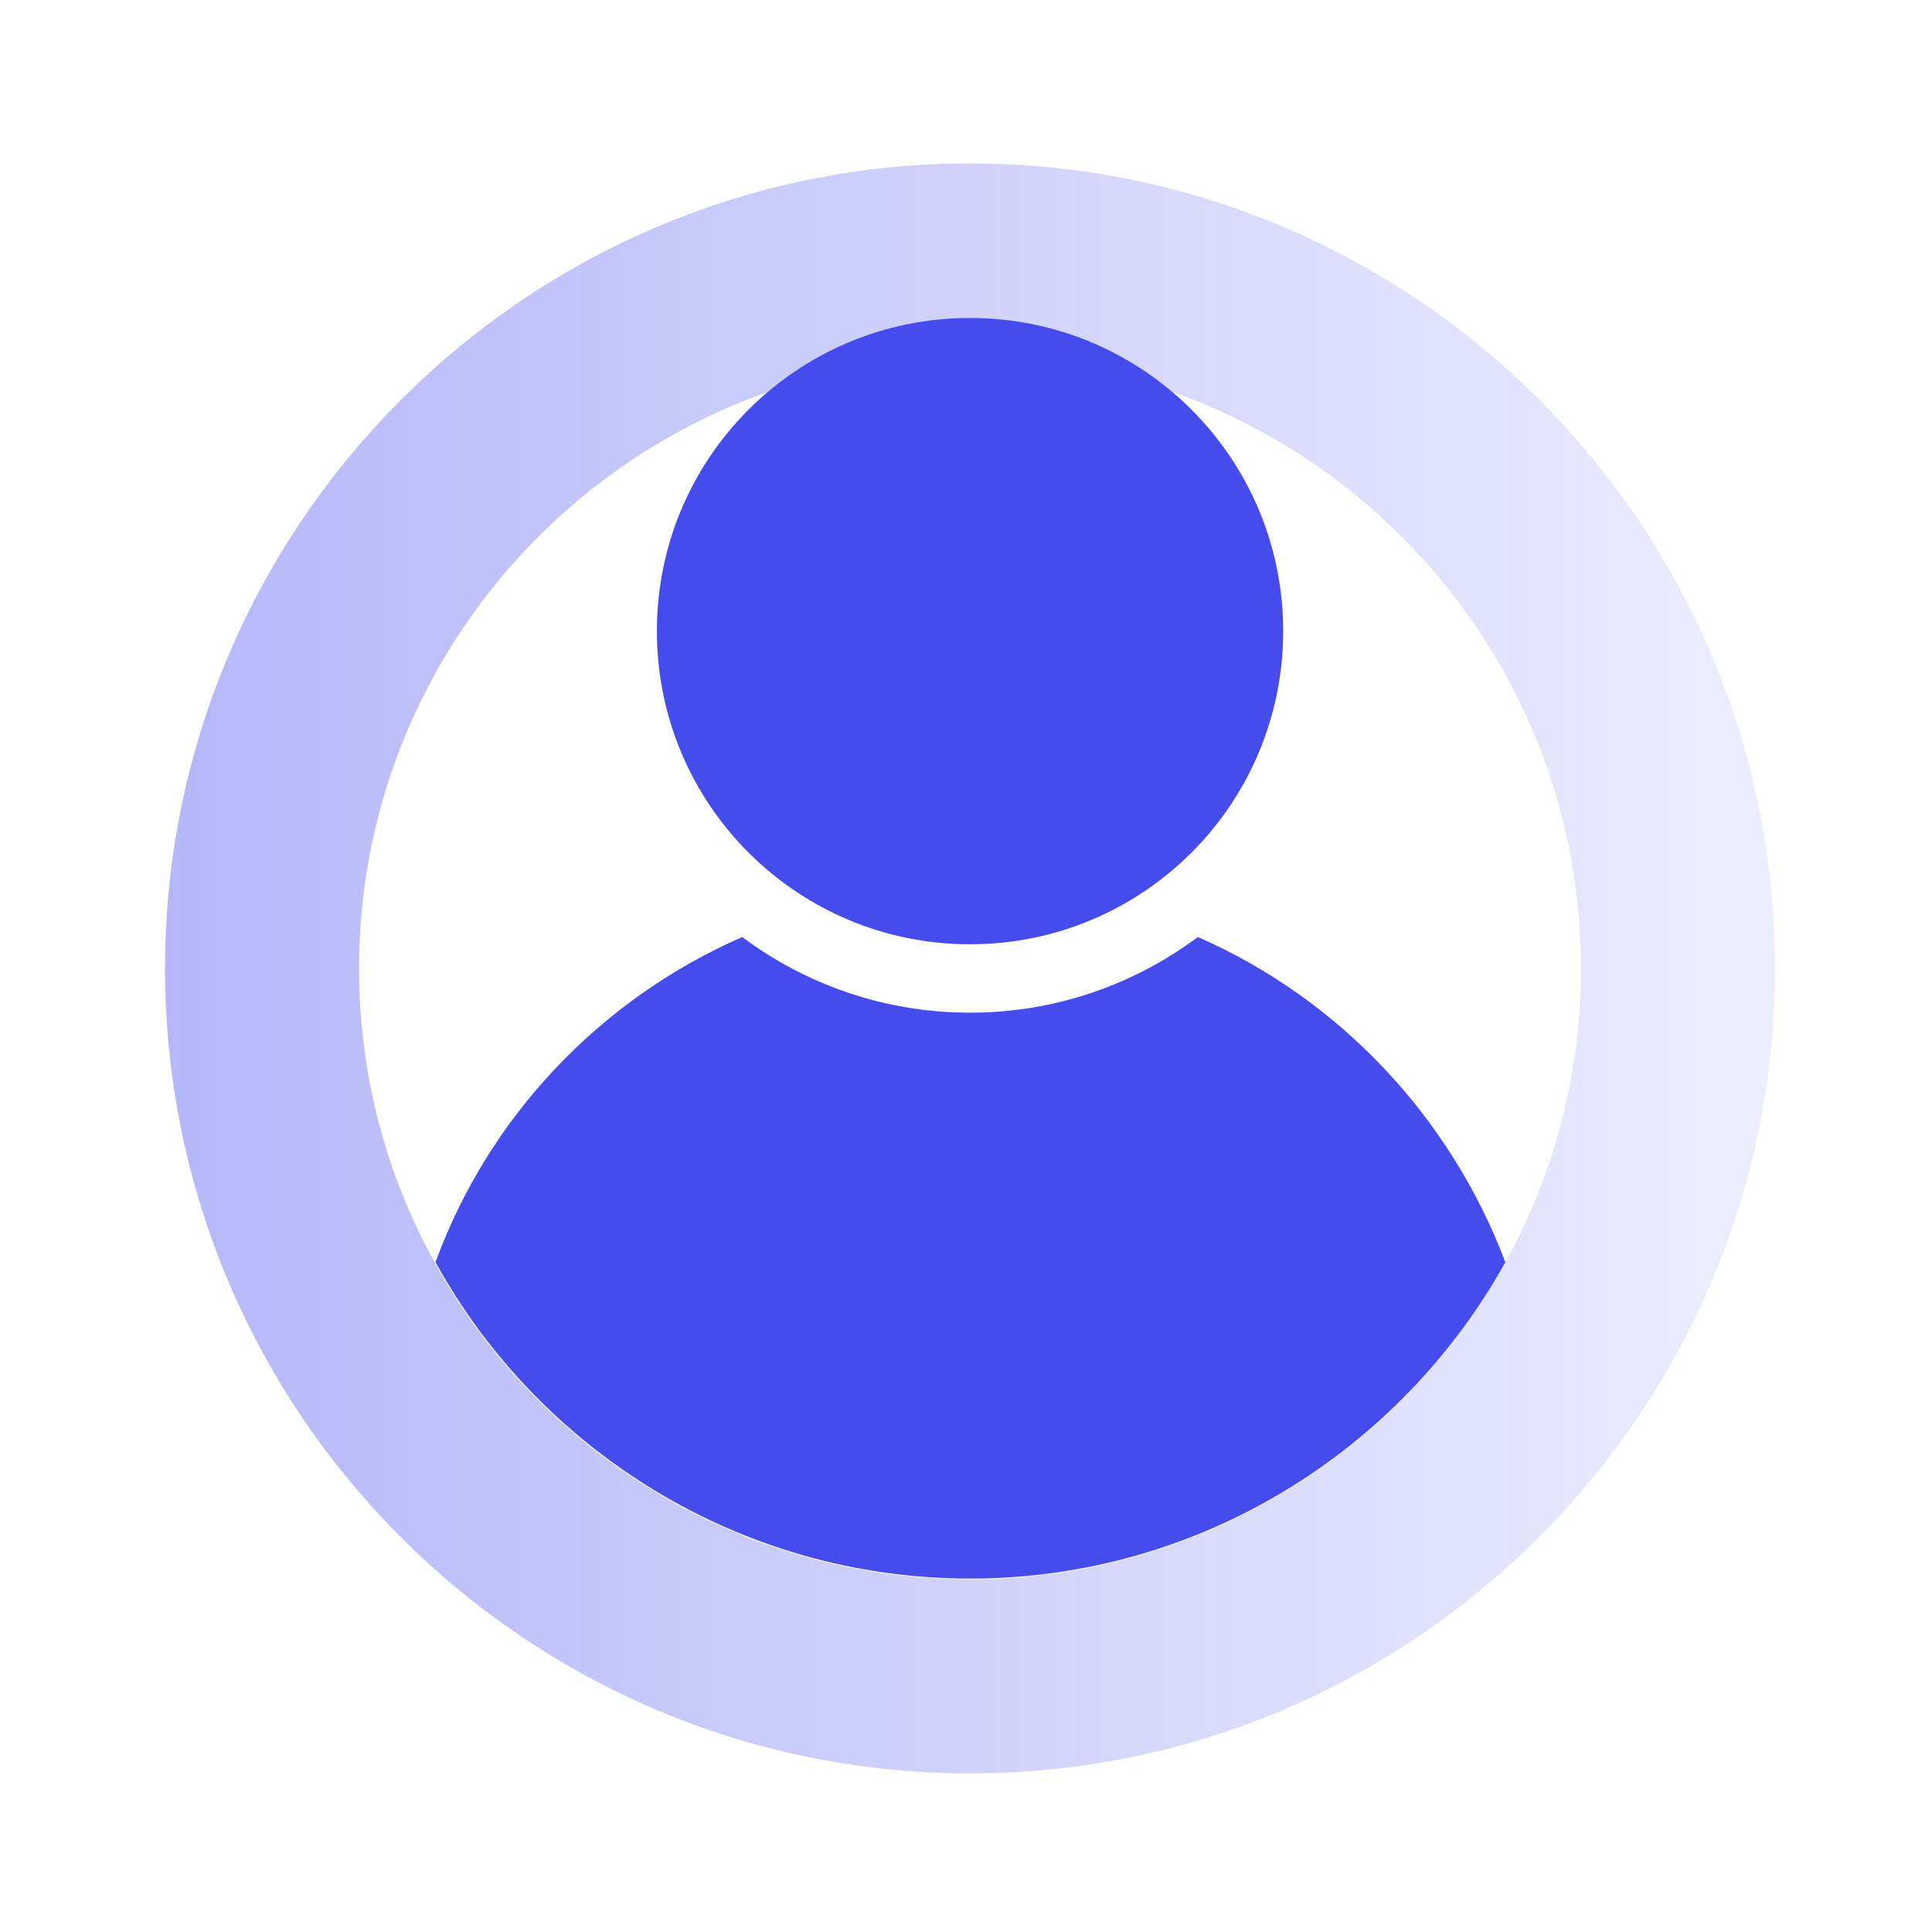 <svg version="1.1" id="图层_1" xmlns="http://www.w3.org/2000/svg" xmlns:xlink="http://www.w3.org/1999/xlink" x="0px" y="0px"
	 viewBox="0 0 24 24" style="enable-background:new 0 0 24 24;" xml:space="preserve">
<style type="text/css">
	.st0{fill:url(#SVGID_1_);}
	.st1{fill:#454CEE;}
</style>
<linearGradient id="SVGID_1_" gradientUnits="userSpaceOnUse" x1="2.047" y1="12.027" x2="22.047" y2="12.027">
	<stop  offset="0" style="stop-color:#454CEE;stop-opacity:0.4"/>
	<stop  offset="1" style="stop-color:#454CEE;stop-opacity:0.1"/>
</linearGradient>
<path class="st0" d="M12.05,2.03c-5.51,0-10,4.49-10,10c0,5.52,4.49,10,10,10s10-4.49,10-10C22.05,6.51,17.56,2.03,12.05,2.03z
	 M12.05,19.62c-4.19,0-7.59-3.41-7.59-7.59s3.41-7.59,7.59-7.59s7.59,3.41,7.59,7.59S16.23,19.62,12.05,19.62z"/>
<path class="st1" d="M8.16,7.84c0,2.15,1.74,3.89,3.89,3.89c2.15,0,3.89-1.74,3.89-3.89c0,0,0,0,0,0c0-2.15-1.74-3.89-3.89-3.89
	C9.9,3.95,8.16,5.69,8.16,7.84C8.16,7.84,8.16,7.84,8.16,7.84z"/>
<path class="st1" d="M14.88,11.64c-0.79,0.59-1.77,0.94-2.83,0.94s-2.04-0.35-2.83-0.94c-1.76,0.77-3.15,2.23-3.81,4.04
	c1.29,2.34,3.79,3.93,6.64,3.93s5.35-1.59,6.65-3.93C18.02,13.88,16.64,12.41,14.88,11.64z"/>
</svg>
